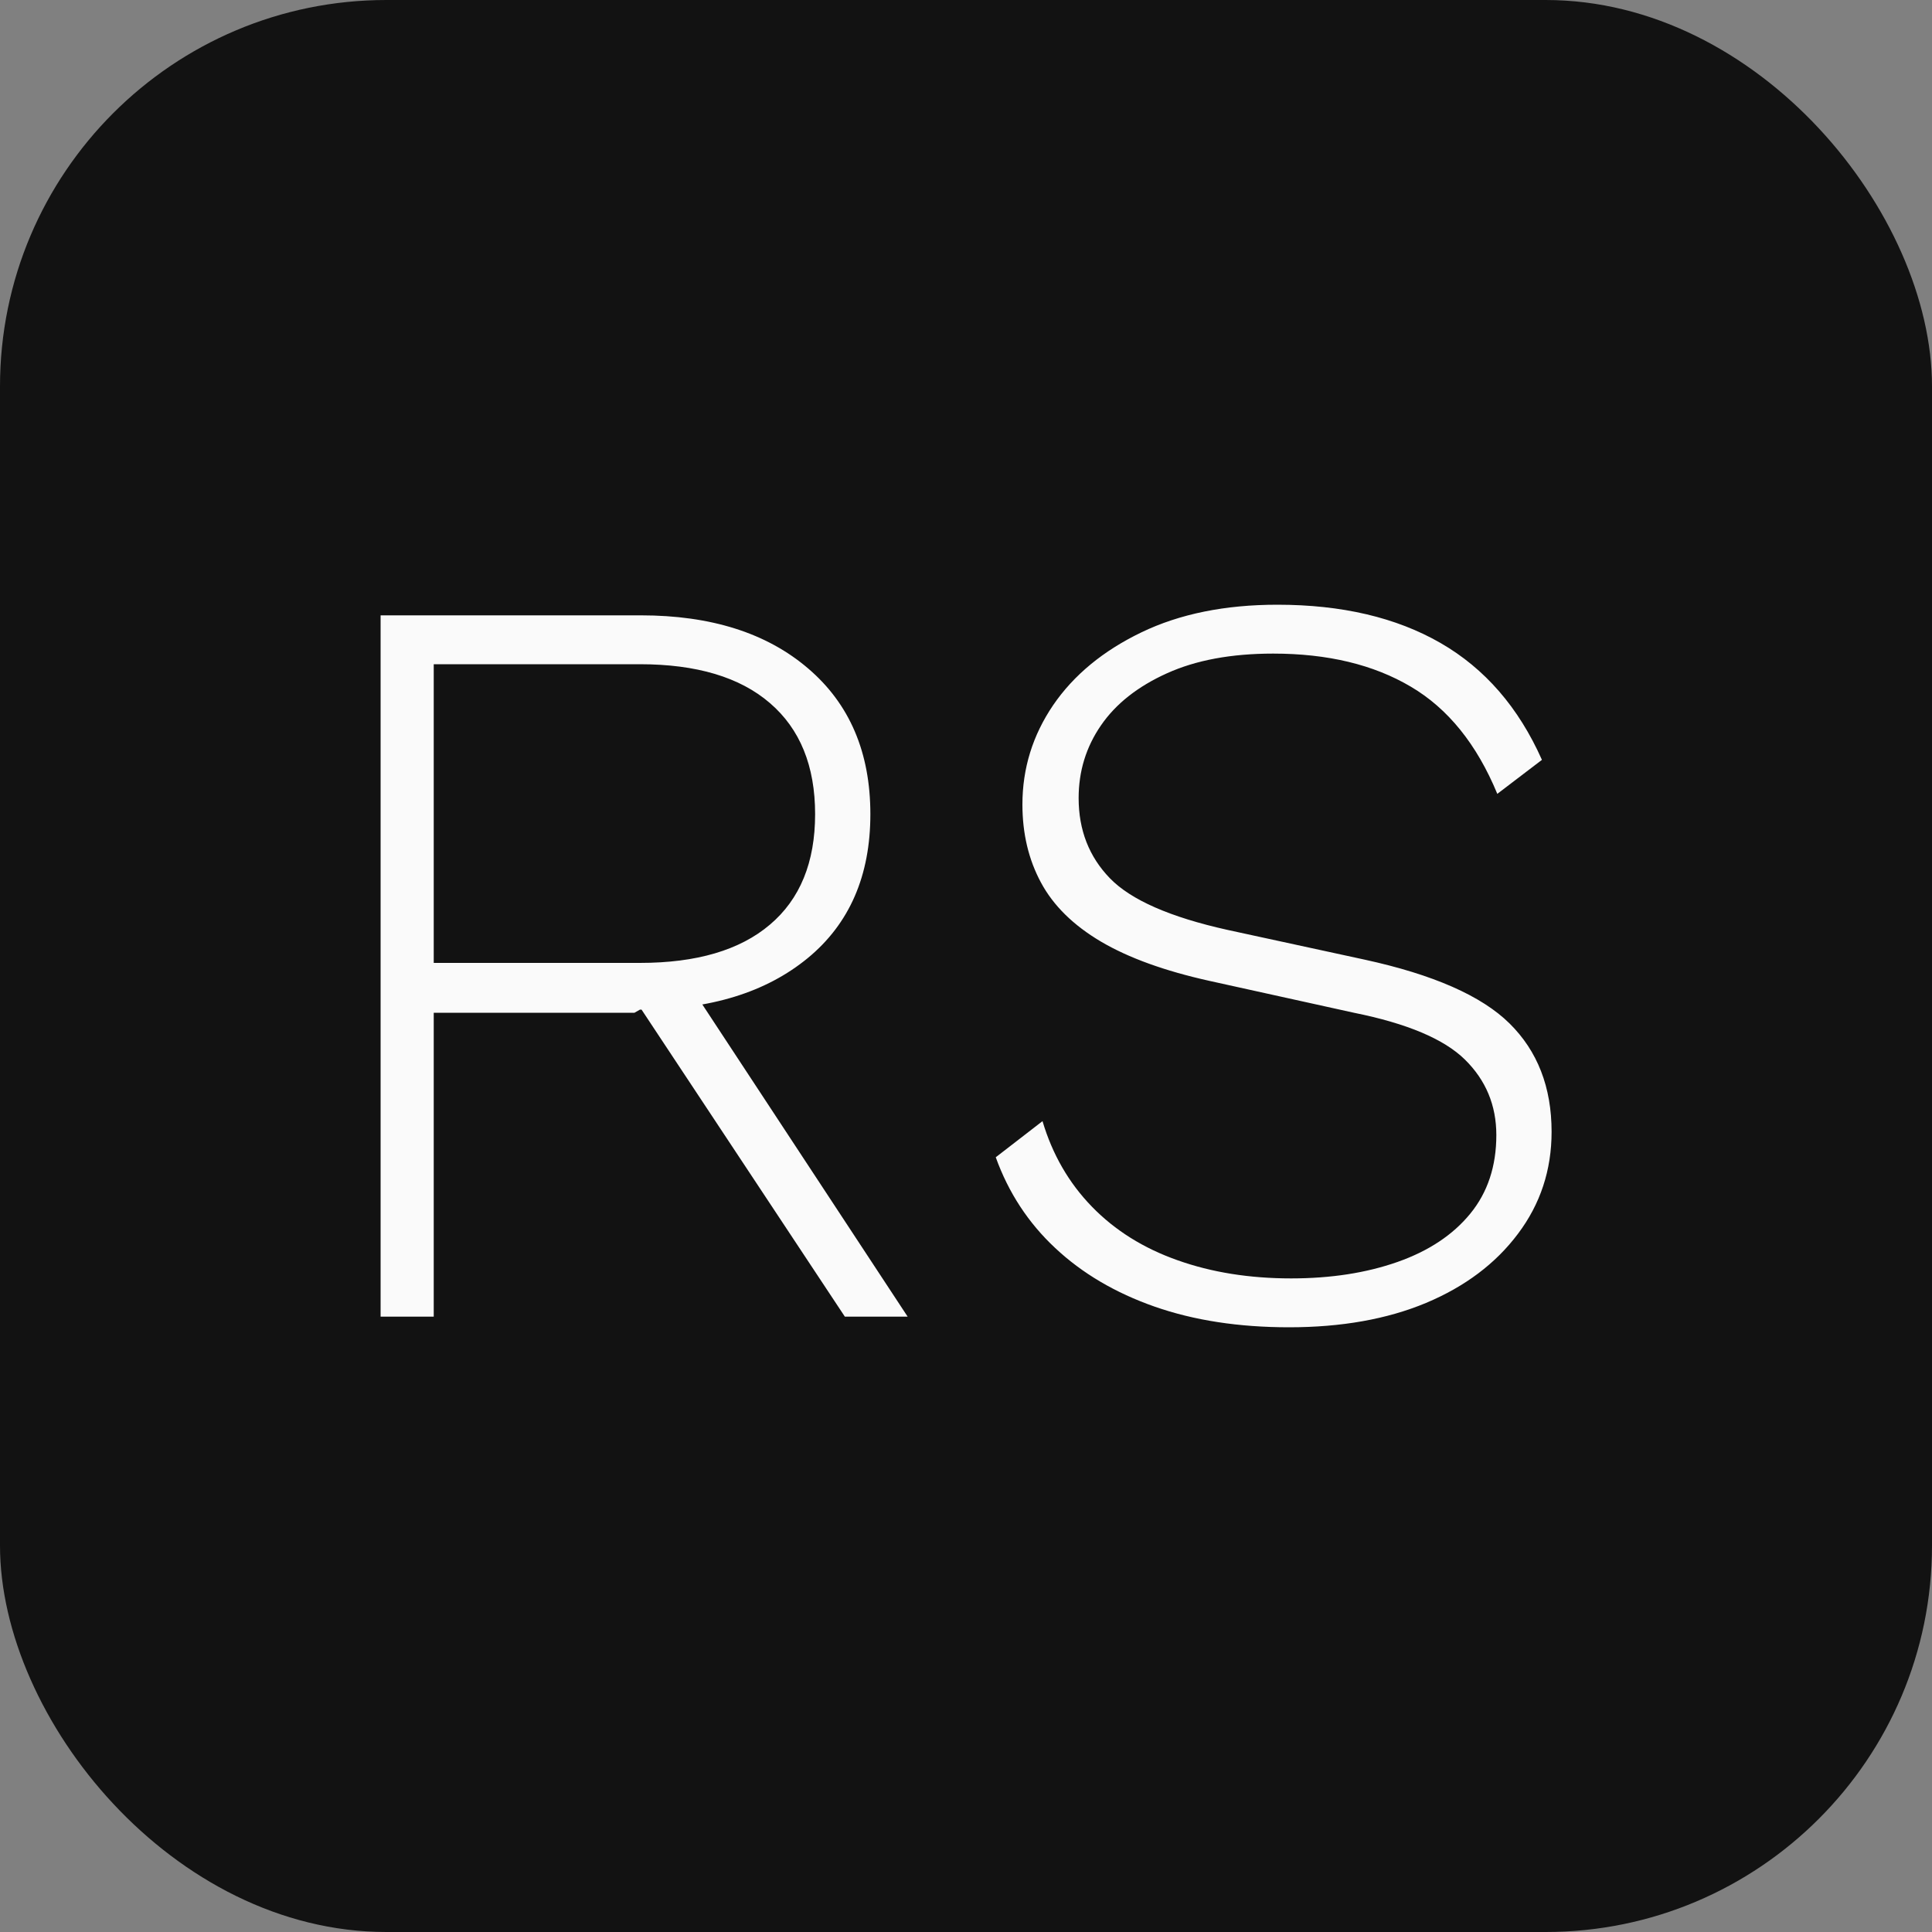 <svg xmlns="http://www.w3.org/2000/svg" width="256" height="256" viewBox="0 0 100 100"><rect x="0" y="0" width="100" height="100" fill="#808080" stroke="none"/><rect width="100" height="100" rx="20" fill="#121212"></rect><path fill="#fafafa" d="M19.70 31.85L33.17 31.85Q38.62 31.85 41.83 34.60Q45.05 37.35 45.05 42.14L45.05 42.14Q45.05 46.92 41.81 49.59Q38.56 52.26 33.12 52.26L33.12 52.26L32.84 52.42L22.45 52.42L22.45 68.15L19.70 68.15L19.70 31.85ZM22.45 49.84L33.12 49.84Q37.52 49.84 39.85 47.86Q42.19 45.88 42.19 42.14L42.19 42.14Q42.19 38.40 39.85 36.39Q37.52 34.38 33.12 34.38L33.12 34.38L22.45 34.38L22.45 49.84ZM32.95 51.87L35.26 50.33L46.98 68.15L43.73 68.15L32.95 51.87ZM66.12 31.30L66.12 31.30Q71.12 31.30 74.56 33.28Q78.00 35.26 79.81 39.33L79.81 39.33L77.50 41.09Q75.91 37.24 73.02 35.54Q70.13 33.83 65.90 33.83L65.90 33.83Q62.65 33.83 60.40 34.85Q58.14 35.87 56.99 37.54Q55.83 39.22 55.83 41.31L55.83 41.31Q55.83 43.79 57.45 45.46Q59.08 47.14 63.53 48.13L63.53 48.13L70.63 49.67Q75.96 50.83 78.13 52.97Q80.31 55.12 80.31 58.58L80.31 58.58Q80.31 61.55 78.57 63.86Q76.84 66.17 73.81 67.44Q70.79 68.70 66.72 68.70L66.72 68.70Q62.82 68.70 59.76 67.63Q56.71 66.56 54.62 64.60Q52.53 62.65 51.54 59.90L51.54 59.90L53.96 58.03Q54.73 60.62 56.52 62.46Q58.31 64.30 60.95 65.23Q63.59 66.17 66.83 66.17L66.83 66.17Q69.91 66.17 72.33 65.32Q74.75 64.47 76.10 62.82Q77.45 61.17 77.45 58.75L77.45 58.75Q77.45 56.44 75.82 54.84Q74.20 53.25 70.08 52.42L70.08 52.42L62.60 50.77Q59.13 50.00 56.99 48.74Q54.84 47.47 53.88 45.68Q52.92 43.90 52.92 41.64L52.92 41.64Q52.92 38.84 54.51 36.50Q56.11 34.16 59.08 32.73Q62.05 31.30 66.12 31.30Z"></path></svg>